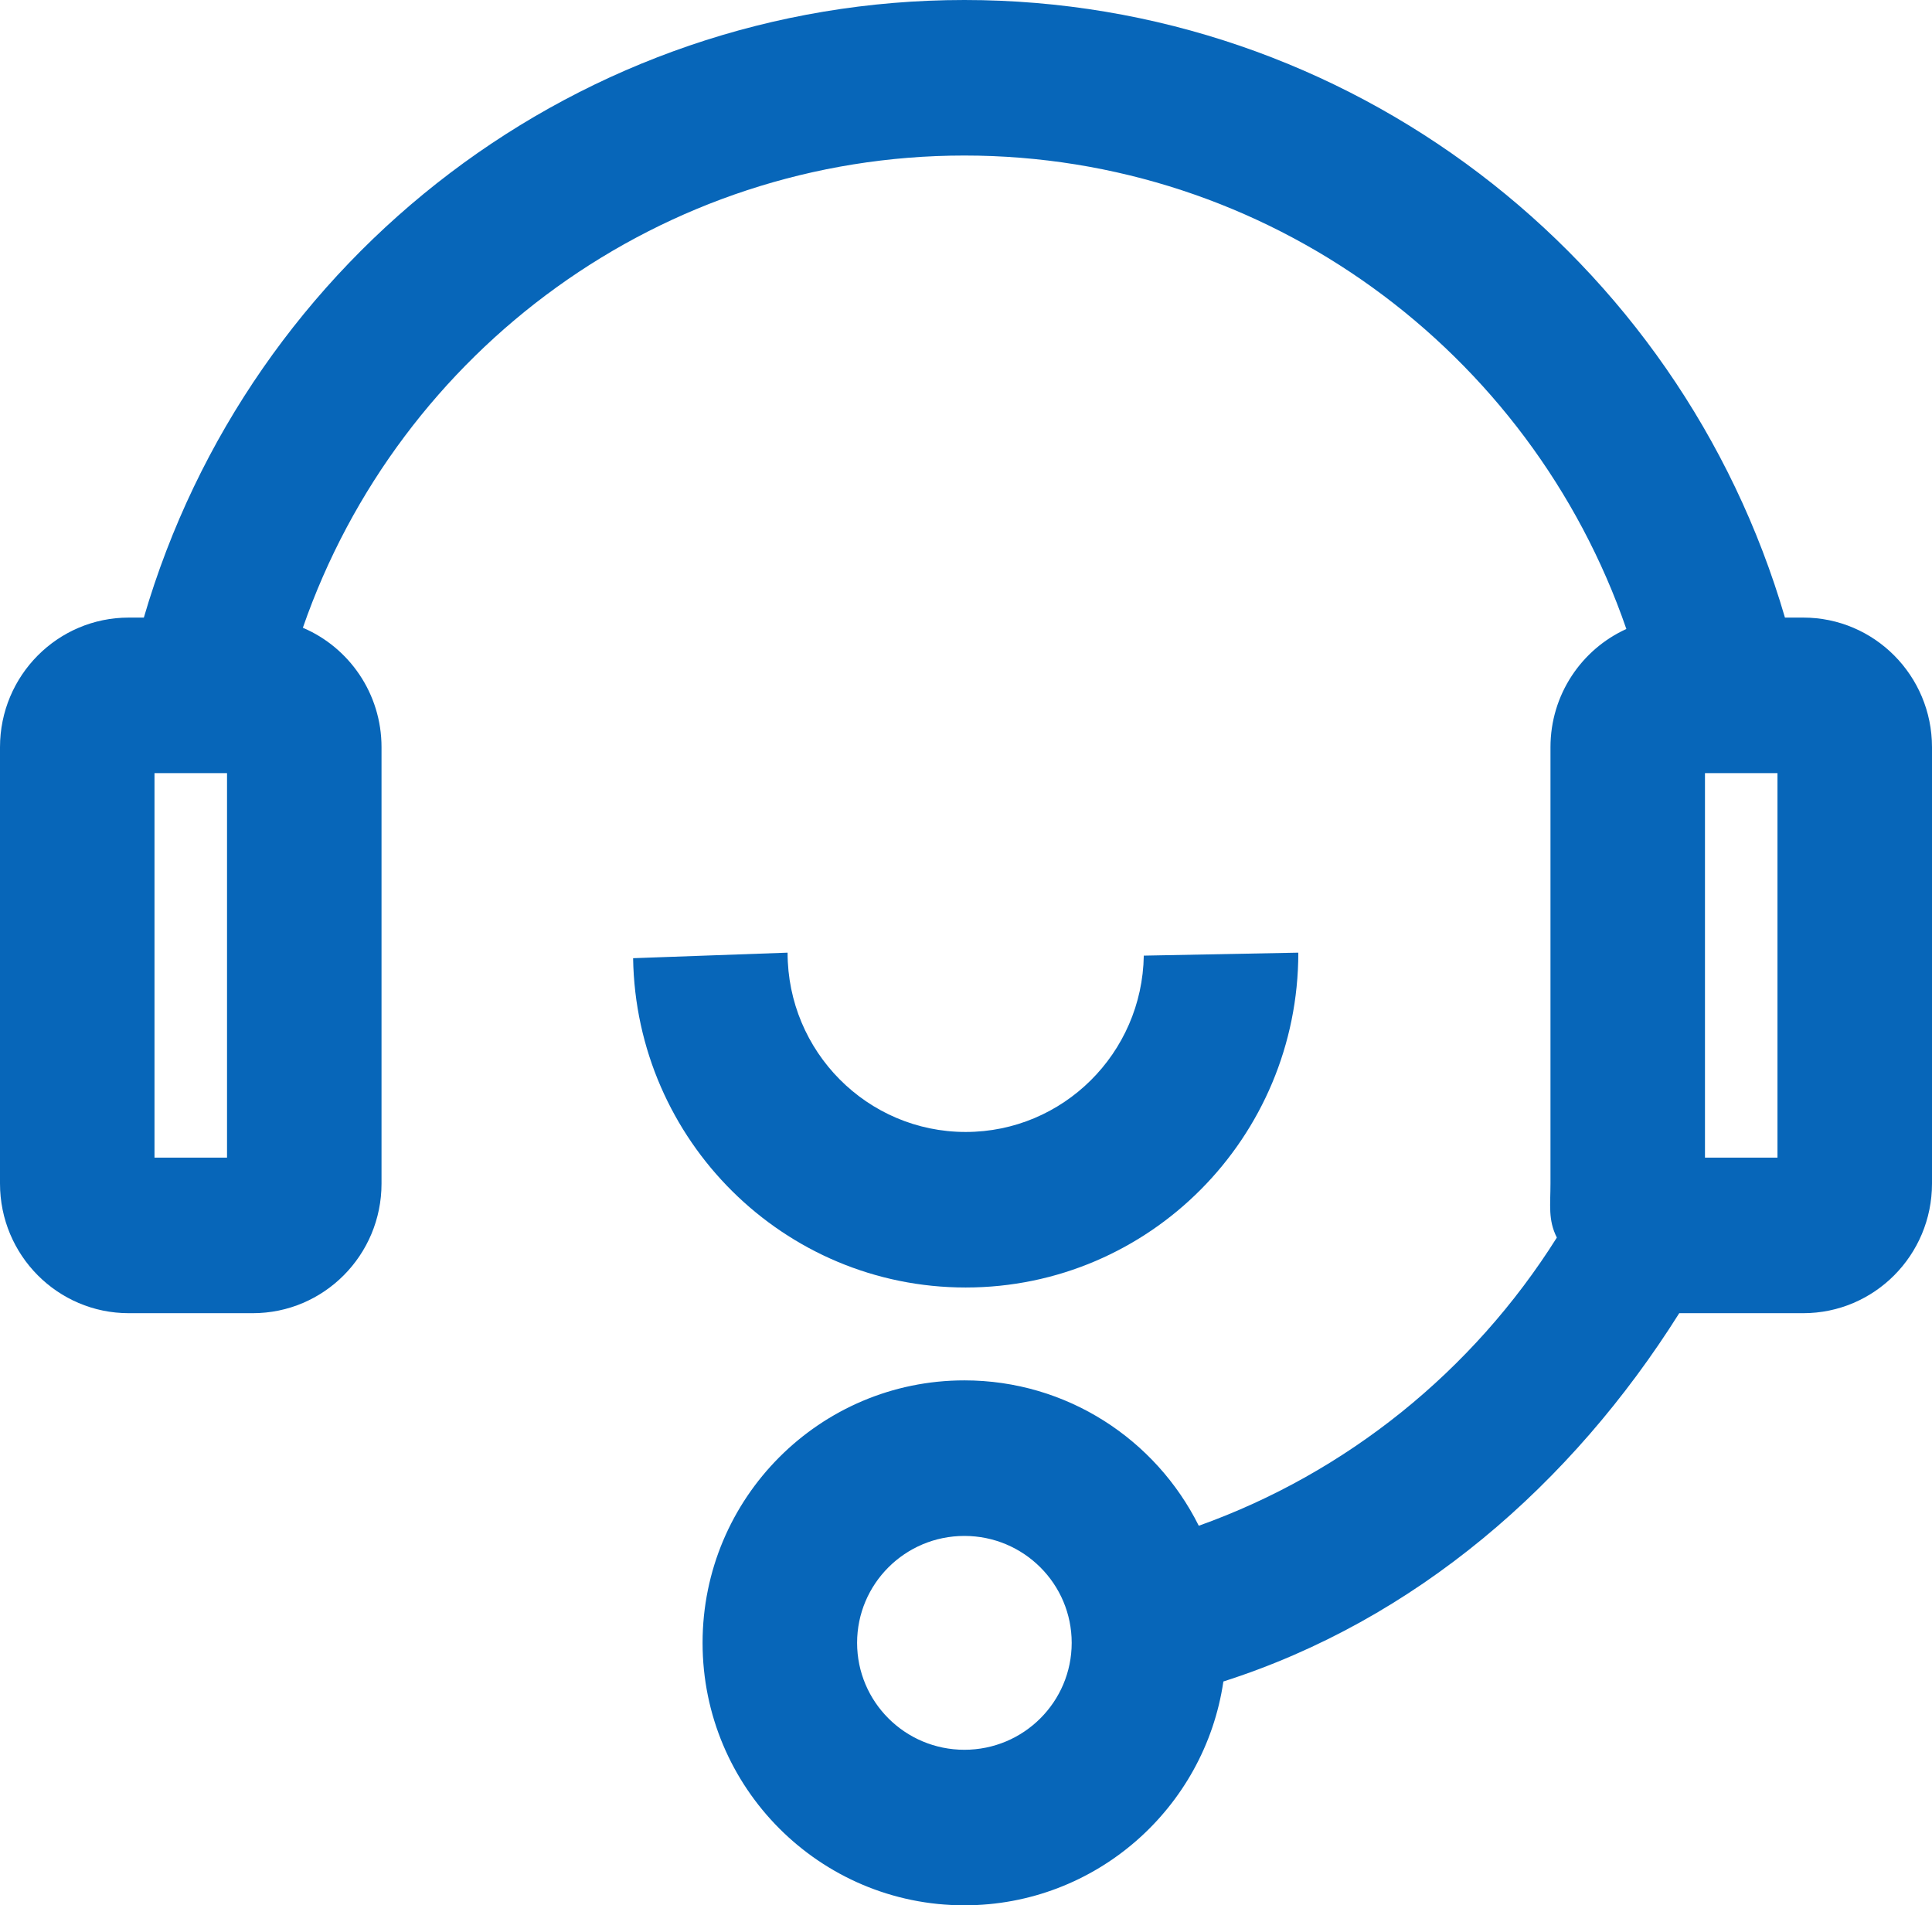 <svg width="77.093" height="76.026" viewBox="0 0 77.093 76.026" fill="none" xmlns="http://www.w3.org/2000/svg" xmlns:xlink="http://www.w3.org/1999/xlink">
	<desc>
			Created with Pixso.
	</desc>
	<path d="M38.482 0C53.795 0 67.021 10.228 71.225 24.643L71.955 24.643C74.793 24.643 77.093 26.959 77.093 29.815L77.093 47.227C77.093 50.084 74.793 52.399 71.955 52.399L67.007 52.399C62.711 59.228 56.473 64.648 48.817 67.095C48.073 72.151 43.726 76.026 38.482 76.026C32.717 76.026 28.035 71.341 28.035 65.553C28.035 59.765 32.717 55.08 38.482 55.08C42.575 55.08 46.121 57.441 47.835 60.881C53.725 58.776 58.769 54.716 62.123 49.382C61.766 48.677 61.869 48.073 61.869 47.227L61.869 29.815C61.869 27.716 63.112 25.909 64.897 25.098C61.063 13.98 50.564 6.206 38.482 6.206C26.444 6.206 15.943 13.93 12.085 25.049C13.93 25.834 15.224 27.672 15.224 29.815L15.224 47.227C15.224 50.084 12.924 52.399 10.086 52.399L5.138 52.399C2.3 52.399 0 50.084 0 47.227L0 29.815C0 26.959 2.3 24.643 5.138 24.643L5.74 24.643C9.958 10.19 23.204 0 38.482 0ZM38.482 61.287C36.114 61.287 34.201 63.201 34.201 65.553C34.201 67.906 36.114 69.82 38.482 69.82C40.851 69.82 42.764 67.906 42.764 65.553C42.764 63.201 40.851 61.287 38.482 61.287ZM9.059 30.85L6.165 30.85L6.165 46.193L9.059 46.193L9.059 30.85ZM70.927 30.85L68.034 30.85L68.034 46.193L70.927 46.193L70.927 30.85Z" fill-rule="evenodd" fill="#0766B9"/>
	<path d="M31.427 38.013C31.427 41.965 34.609 45.168 38.534 45.168C42.42 45.168 45.578 42.028 45.641 38.132L51.807 38.013C51.807 45.392 45.864 51.374 38.534 51.374C31.277 51.374 25.38 45.511 25.263 38.234L31.427 38.013Z" fill-rule="evenodd" fill="#0766B9"/>
	<defs/>
</svg>
